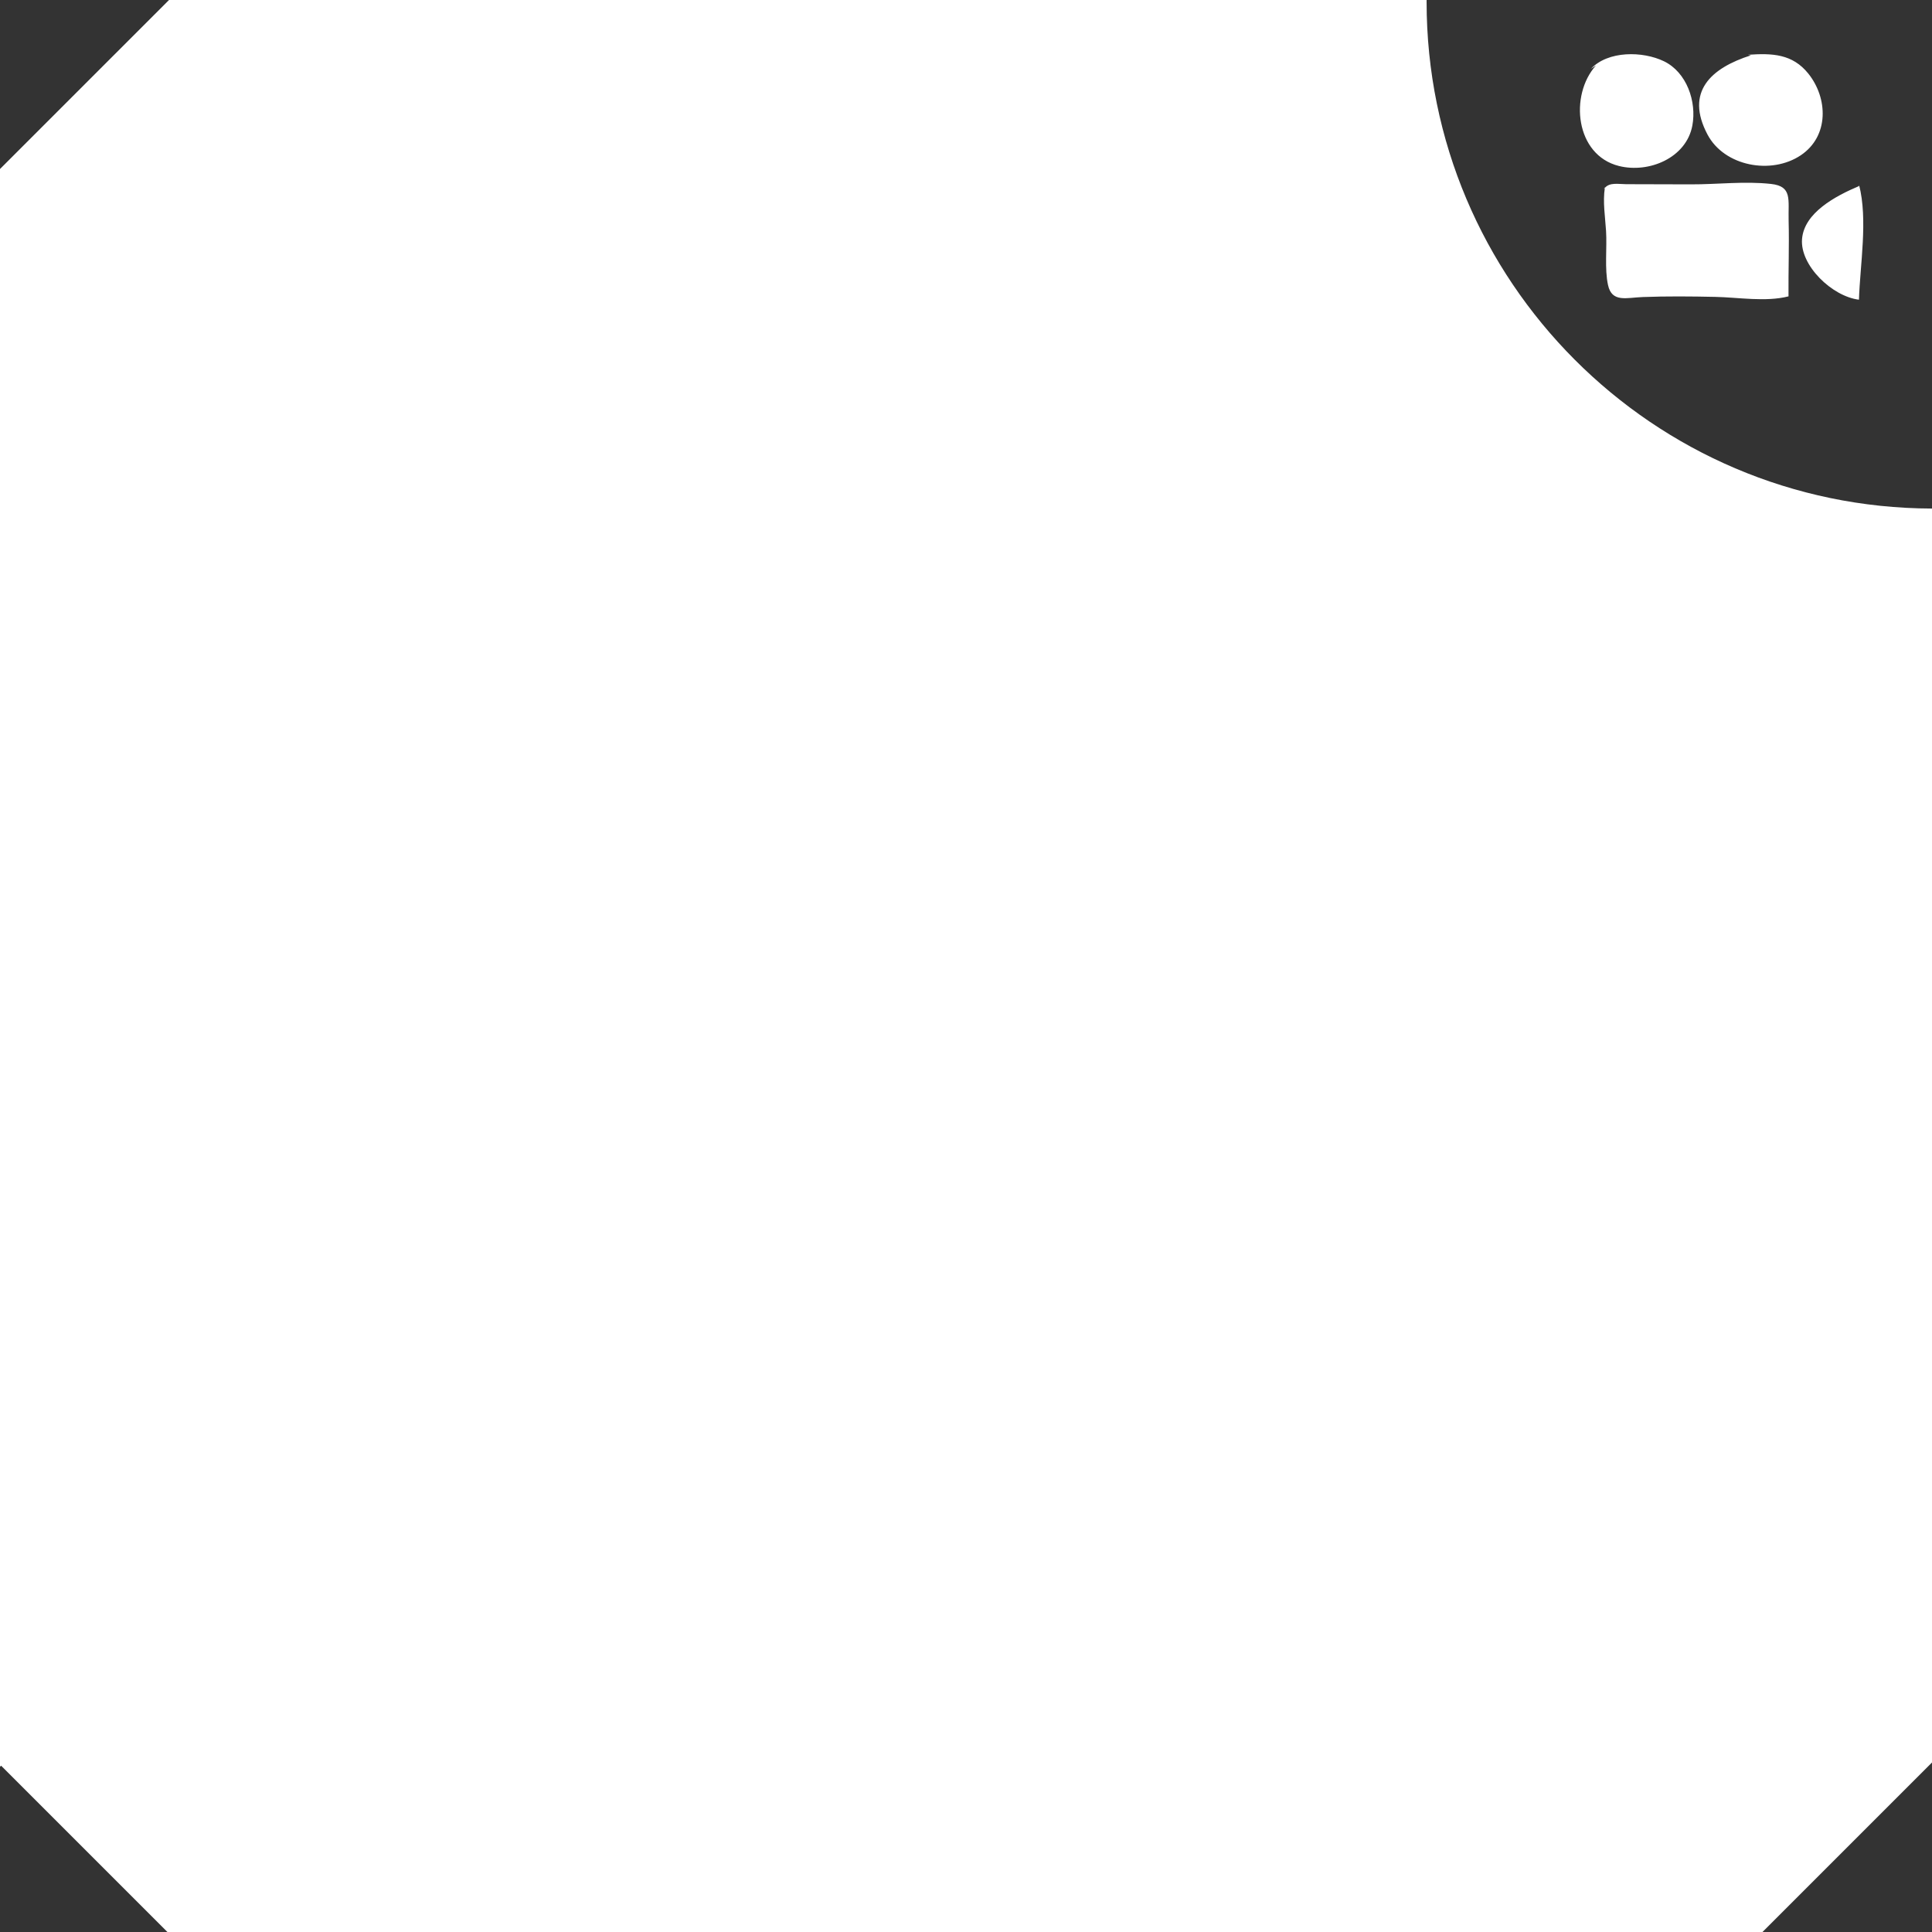 <?xml version="1.0" encoding="UTF-8" standalone="no"?><!DOCTYPE svg PUBLIC "-//W3C//DTD SVG 1.1//EN" "http://www.w3.org/Graphics/SVG/1.1/DTD/svg11.dtd"><svg width="100%" height="100%" viewBox="0 0 222 222" version="1.1" xmlns="http://www.w3.org/2000/svg" xmlns:xlink="http://www.w3.org/1999/xlink" xml:space="preserve" xmlns:serif="http://www.serif.com/" style="fill-rule:evenodd;clip-rule:evenodd;stroke-linejoin:round;stroke-miterlimit:1.414;"><rect x="0" y="0" width="222" height="222" fill="#333333" stroke="none"/><path d="M0,203.014l0,-183.594l19.42,-19.42l144.507,0l-0.001,0.21c0,32.085 26.008,58.144 58.074,58.226l0,144.086l-19.478,19.478l-183.284,0l-19.112,-19.112l-0.126,0.126Zm213.62,-181.636c-2.721,1.149 -6.312,3.061 -6.554,6.095c-0.244,3.028 3.461,6.595 6.54,6.964c0.13,-4.036 1.041,-9.212 0.014,-13.19l0,0.131Zm-29.214,0.213c0.572,-0.665 1.567,-0.429 2.459,-0.427c2.465,0.003 4.929,0.008 7.394,0.02c3.065,0.011 6.201,-0.386 9.252,-0.048c2.462,0.272 1.954,1.785 2.015,4.247c0.075,2.887 -0.039,5.785 -0.014,8.671c-2.632,0.667 -5.751,0.114 -8.43,0.059c-2.776,-0.059 -5.554,-0.086 -8.327,0.019c-1.854,0.069 -3.533,0.663 -3.98,-1.368c-0.411,-1.863 -0.106,-4.292 -0.228,-6.226c-0.101,-1.598 -0.387,-3.349 -0.141,-4.947Zm0,0c-0.045,0.052 -0.088,0.111 -0.128,0.175l0.142,-0.26c-0.005,0.028 -0.01,0.056 -0.014,0.085Zm-1.022,-14.068c-3.058,3.406 -2.389,10.298 2.651,11.552c3.442,0.858 7.733,-0.93 8.427,-4.643c0.516,-2.765 -0.649,-6.126 -3.261,-7.392c-2.44,-1.18 -6.423,-1.23 -8.399,0.871l0.582,-0.388Zm17.805,-1.166c-4.577,1.458 -7.595,4.178 -4.983,9.107c1.932,3.645 7.328,4.655 10.726,2.371c3.264,-2.199 3.114,-6.562 0.86,-9.374c-1.832,-2.284 -4.166,-2.359 -6.939,-2.167l0.336,0.063Z" style="fill:#fff;fill-rule:nonzero;"/></svg>